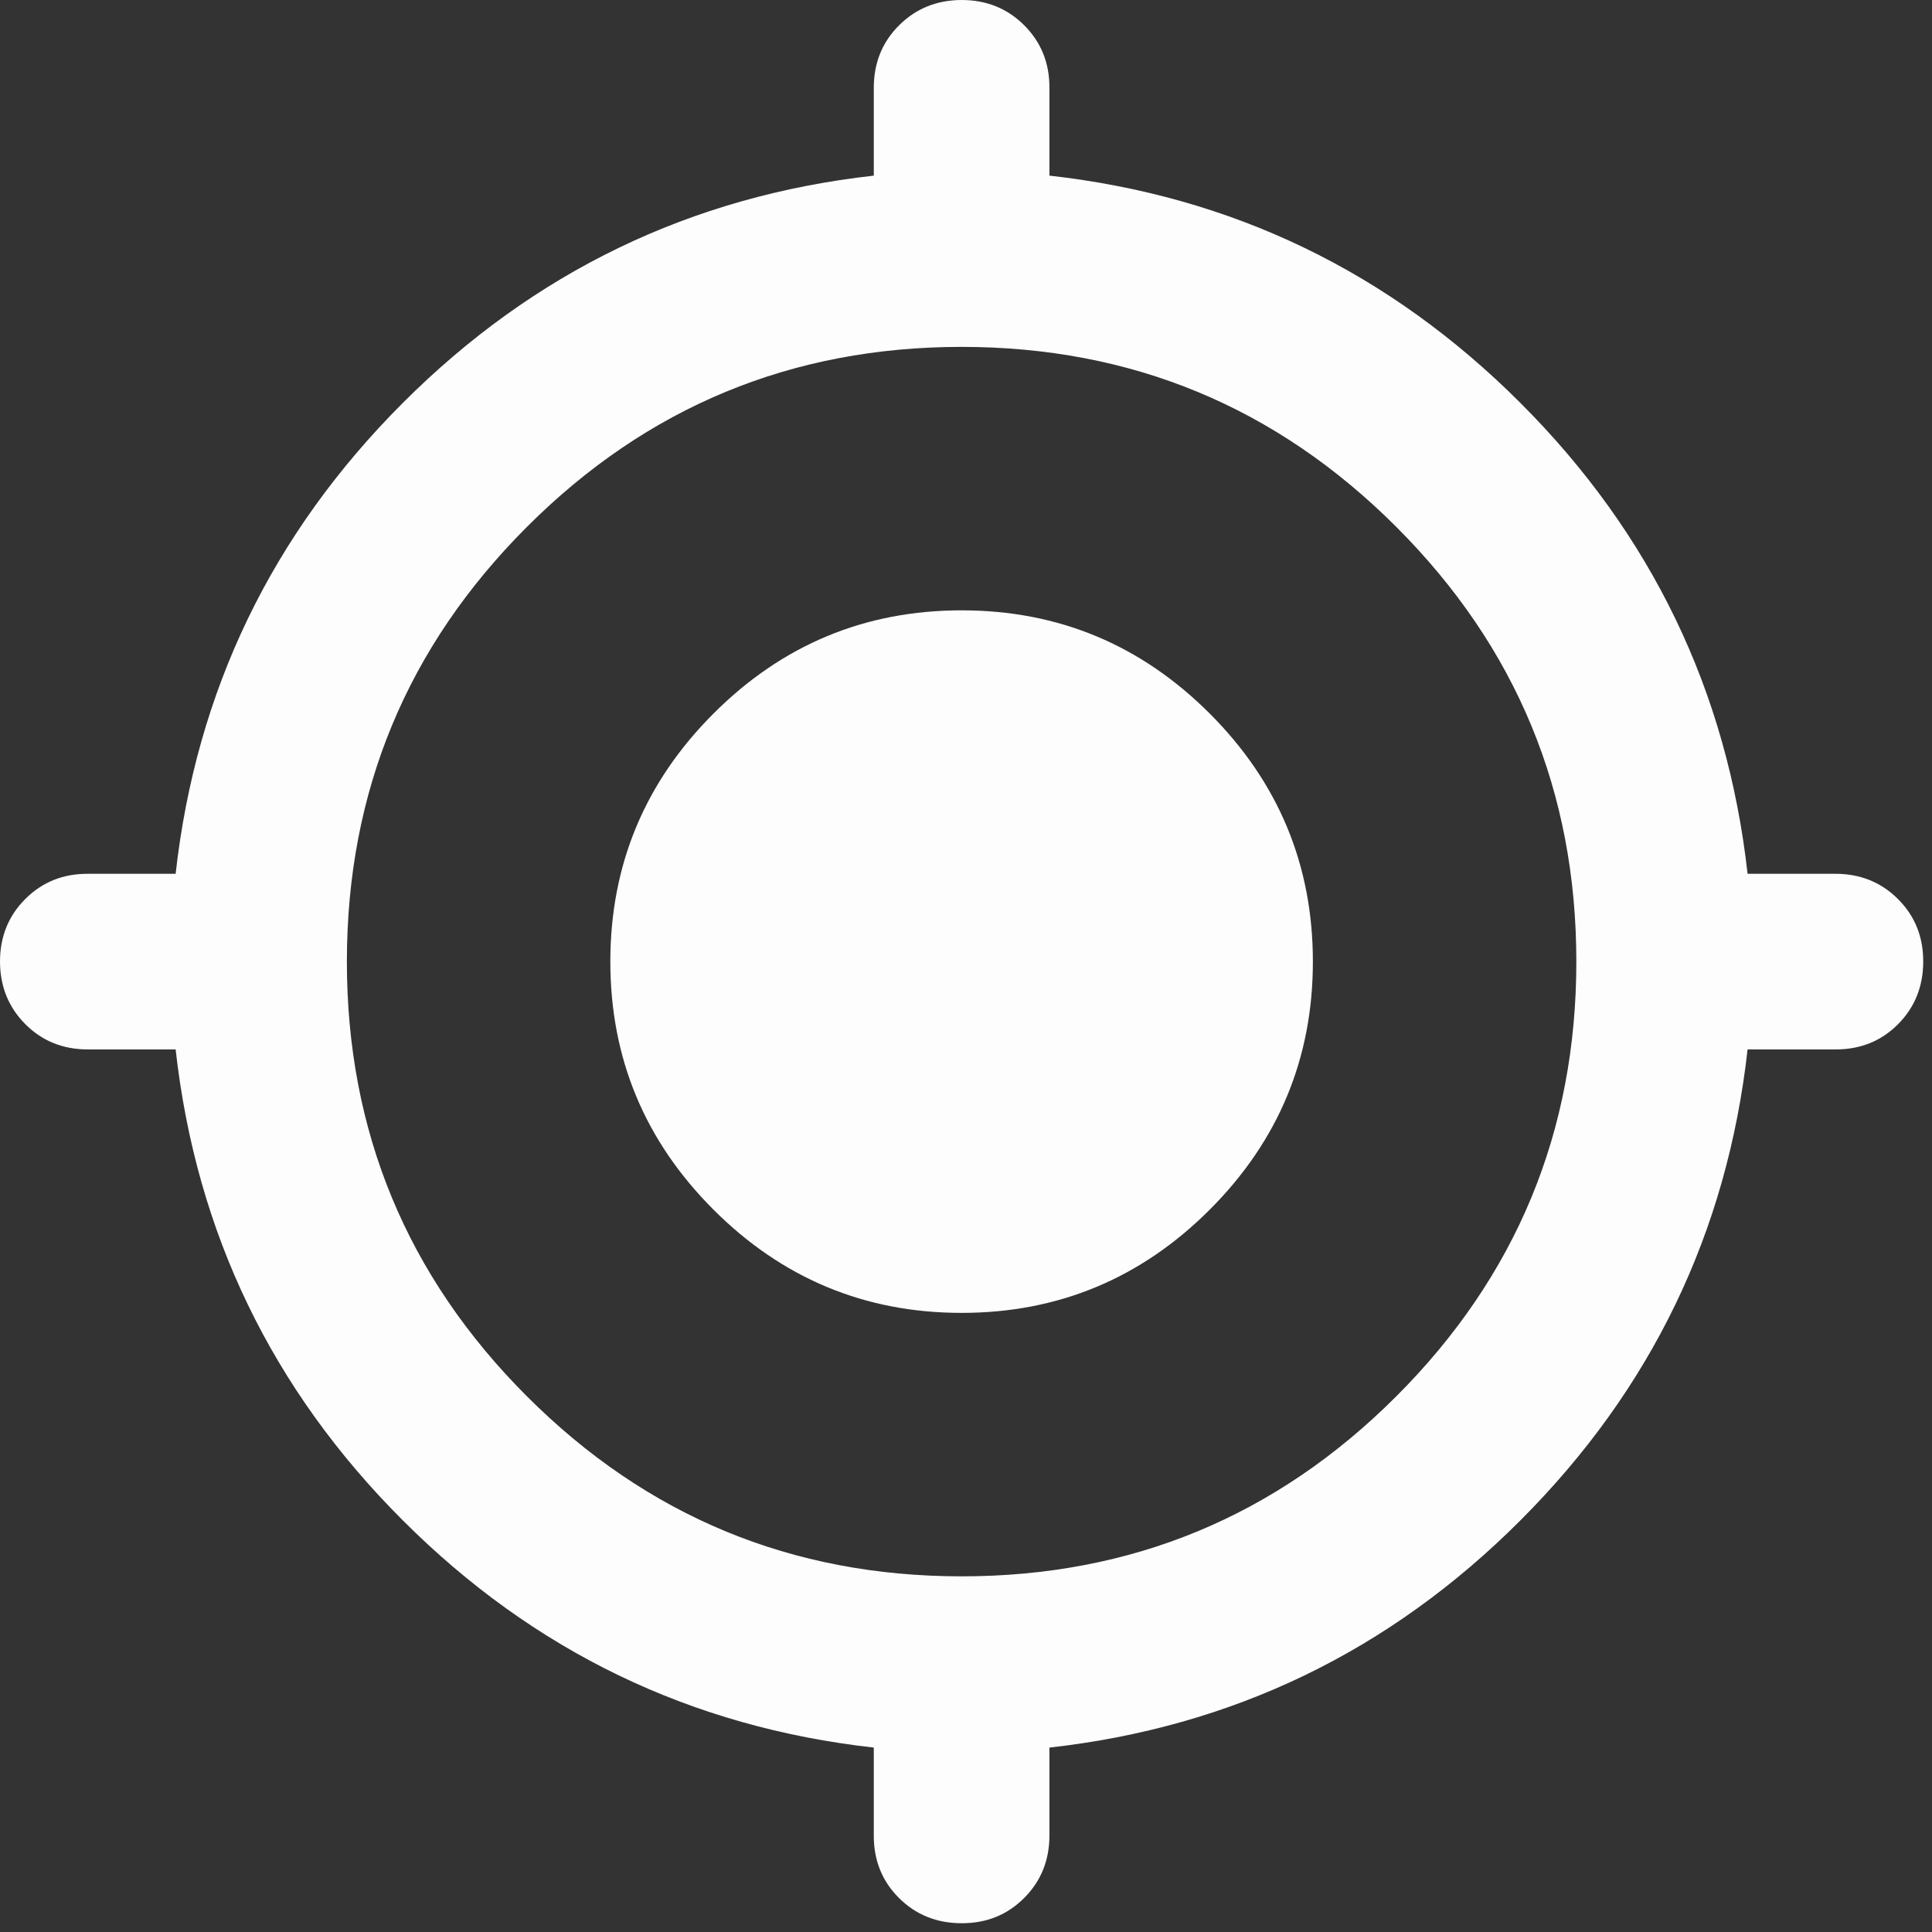 <svg width="22" height="22" viewBox="0 0 22 22" fill="none" xmlns="http://www.w3.org/2000/svg">
<rect x="0" y="0" width="22" height="22" fill="#333333" stroke="none"/>
<g id="Vector">
<path id="Vector_2" d="M9.95 20.9V19.9C7.867 19.667 6.079 18.804 4.587 17.313C3.095 15.822 2.233 14.034 2 11.95H1C0.717 11.95 0.479 11.854 0.288 11.662C0.097 11.47 0.001 11.233 0 10.95C0 10.667 0.096 10.429 0.288 10.237C0.48 10.045 0.717 9.949 1 9.95H2C2.233 7.867 3.096 6.079 4.588 4.587C6.08 3.095 7.867 2.233 9.95 2V1C9.95 0.717 10.046 0.479 10.238 0.288C10.43 0.097 10.667 0.001 10.95 0C11.233 0 11.471 0.096 11.663 0.288C11.855 0.48 11.951 0.717 11.95 1V2C14.033 2.233 15.821 3.096 17.313 4.588C18.805 6.08 19.667 7.867 19.9 9.95H20.9C21.183 9.95 21.421 10.046 21.613 10.238C21.805 10.43 21.901 10.667 21.9 10.95C21.9 11.233 21.804 11.471 21.613 11.663C21.422 11.855 21.184 11.951 20.9 11.95H19.9C19.667 14.033 18.804 15.821 17.313 17.313C15.822 18.805 14.034 19.667 11.95 19.9V20.9C11.95 21.183 11.854 21.421 11.662 21.613C11.47 21.805 11.233 21.901 10.95 21.9C10.667 21.9 10.429 21.804 10.237 21.613C10.045 21.422 9.949 21.184 9.95 20.9ZM10.95 17.95C12.883 17.95 14.533 17.267 15.9 15.9C17.267 14.533 17.95 12.883 17.95 10.95C17.95 9.017 17.267 7.367 15.9 6C14.533 4.633 12.883 3.95 10.95 3.95C9.017 3.95 7.367 4.633 6 6C4.633 7.367 3.95 9.017 3.95 10.95C3.95 12.883 4.633 14.533 6 15.9C7.367 17.267 9.017 17.95 10.95 17.95ZM10.95 14.95C9.85 14.95 8.908 14.558 8.125 13.775C7.342 12.992 6.95 12.05 6.95 10.95C6.95 9.85 7.342 8.908 8.125 8.125C8.908 7.342 9.85 6.95 10.95 6.95C12.05 6.95 12.992 7.342 13.775 8.125C14.558 8.908 14.95 9.85 14.95 10.95C14.95 12.05 14.558 12.992 13.775 13.775C12.992 14.558 12.05 14.95 10.95 14.95Z" fill="#FDFDFD"/>
</g>
</svg>
